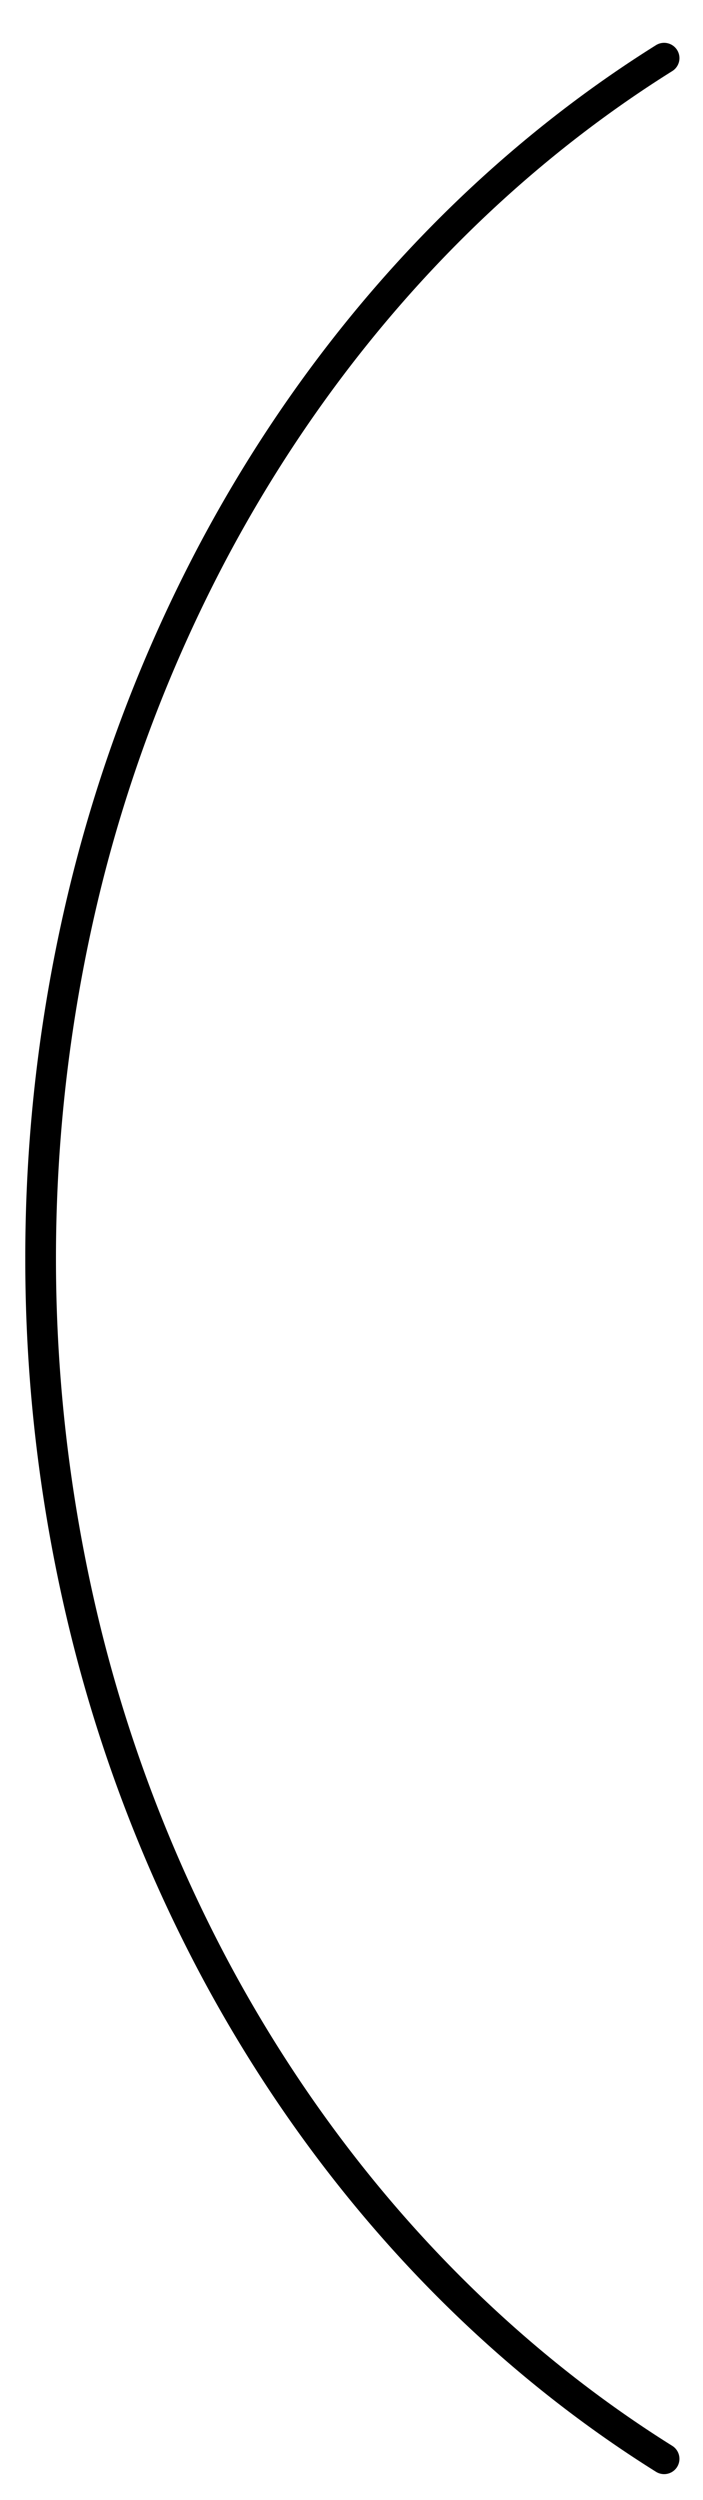 <svg xmlns="http://www.w3.org/2000/svg" xmlns:xlink="http://www.w3.org/1999/xlink" width="65" height="231" viewBox="0 0 65 231"><defs><clipPath id="a"><rect width="65" height="231" transform="translate(266 2525)" fill="none"/></clipPath></defs><g transform="translate(-266 -2525)" clip-path="url(#a)"><path d="M221.836,59.067a1.416,1.416,0,0,1-1.2-.665c-10.609-16.944-26.19-31.193-45.058-41.207A134.022,134.022,0,0,0,145.053,5.553a142.975,142.975,0,0,0-68.273,0A134.017,134.017,0,0,0,46.257,17.194C27.389,27.209,11.809,41.458,1.2,58.4a1.417,1.417,0,0,1-1.954.449A1.417,1.417,0,0,1-1.2,56.9C9.67,39.532,25.621,24.937,44.928,14.69A136.857,136.857,0,0,1,76.1,2.8a144.645,144.645,0,0,1,34.819-4.218h0A144.633,144.633,0,0,1,145.736,2.8,136.859,136.859,0,0,1,176.9,14.69c19.307,10.247,35.259,24.842,46.132,42.207a1.418,1.418,0,0,1-1.2,2.17Z" transform="translate(269.756 2752.205) rotate(-90)"/></g></svg>
